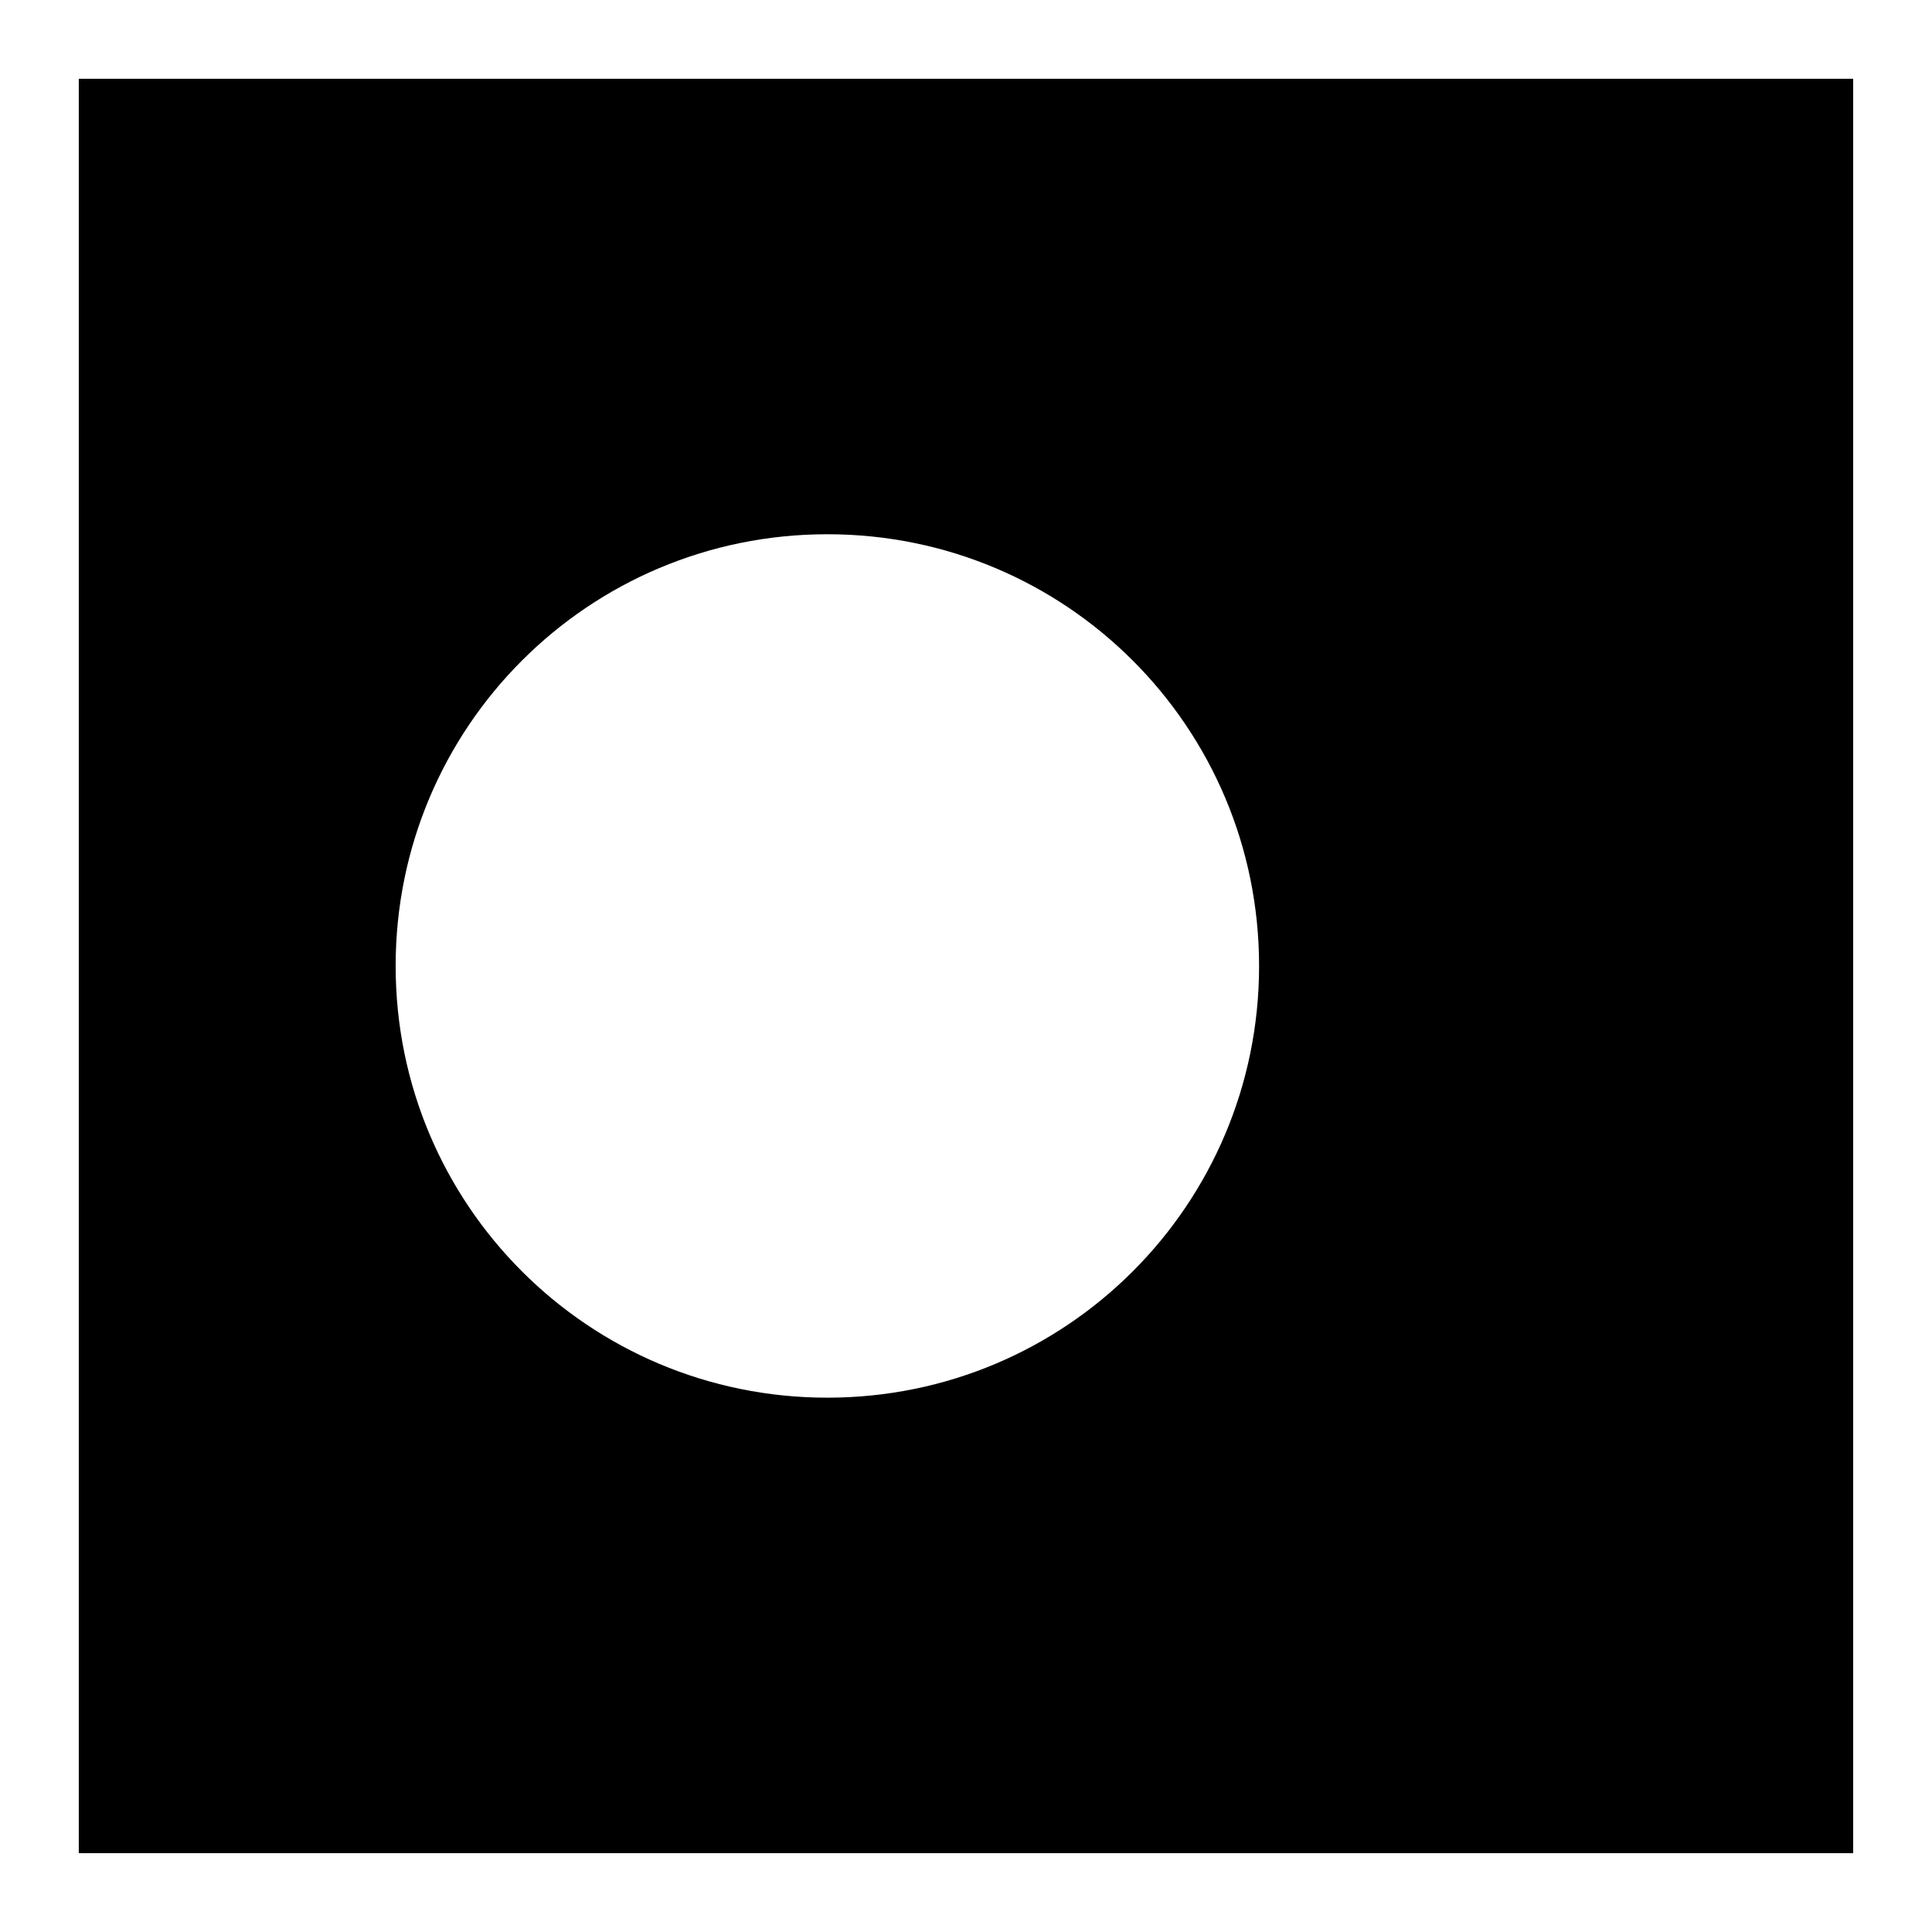 <?xml version="1.0" encoding="UTF-8"?>
<!-- Uploaded to: SVG Repo, www.svgrepo.com, Generator: SVG Repo Mixer Tools -->
<svg fill="#000000" width="800px" height="800px" version="1.1" viewBox="144 144 512 512" xmlns="http://www.w3.org/2000/svg">
 <path d="m164.88 164.88v470.23h470.23v-470.23zm198.38 120.7c63.285 0 114.41 51.129 114.41 114.41s-51.125 114.41-114.41 114.41c-63.285 0-114.41-51.125-114.41-114.41s51.125-114.41 114.41-114.41z"/>
</svg>